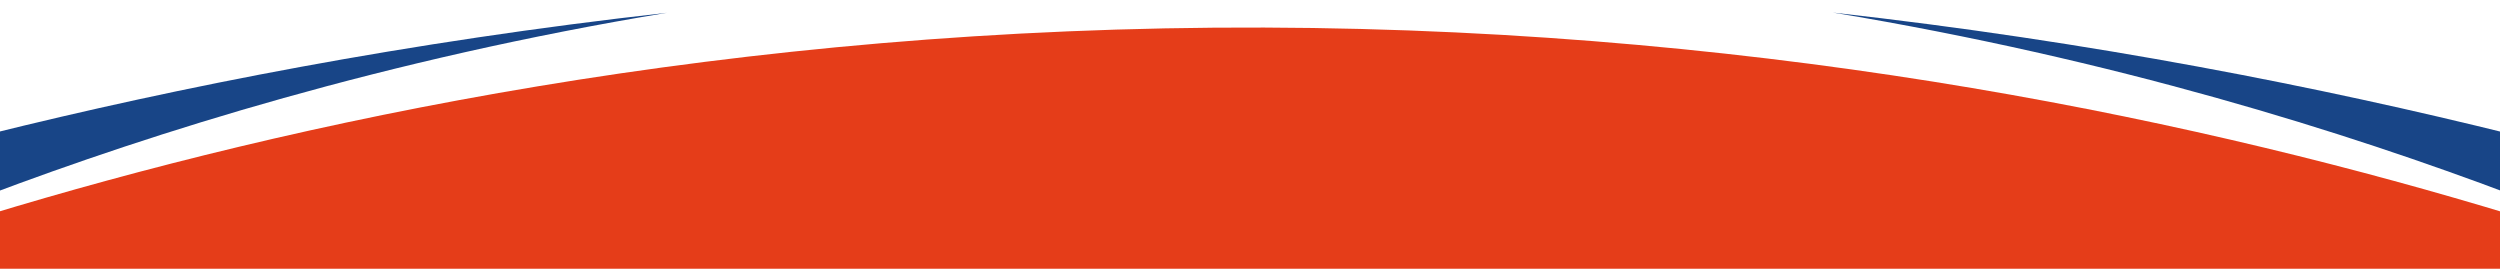 <svg xmlns="http://www.w3.org/2000/svg" x="0px" y="0px" viewBox="0 0 1133.9 121.9" style="vertical-align: middle; max-width: 100%; width: 100%;" width="100%"><path d="M-5.6,127.5h1145v-30c-135-41-329.5-84.2-566-85c-242.8-0.8-442.1,43.4-579,85C-5.6,114.8-5.6,110.2-5.6,127.5z" fill="rgb(229,61,25)"></path><g>
	<path d="M-5.6,61c0,6.4,0,16.5,0,27.5c75.3-28.4,180-61.5,308.1-82.7C184.5,19,80.9,39.5-5.6,61z" fill="#184587"></path>
	<path d="M831.3,5.7c127.9,21.2,232.6,54.2,308.1,82.7V61C1052.7,39.5,949.1,18.9,831.3,5.7z" fill="#184587"></path>
</g></svg>